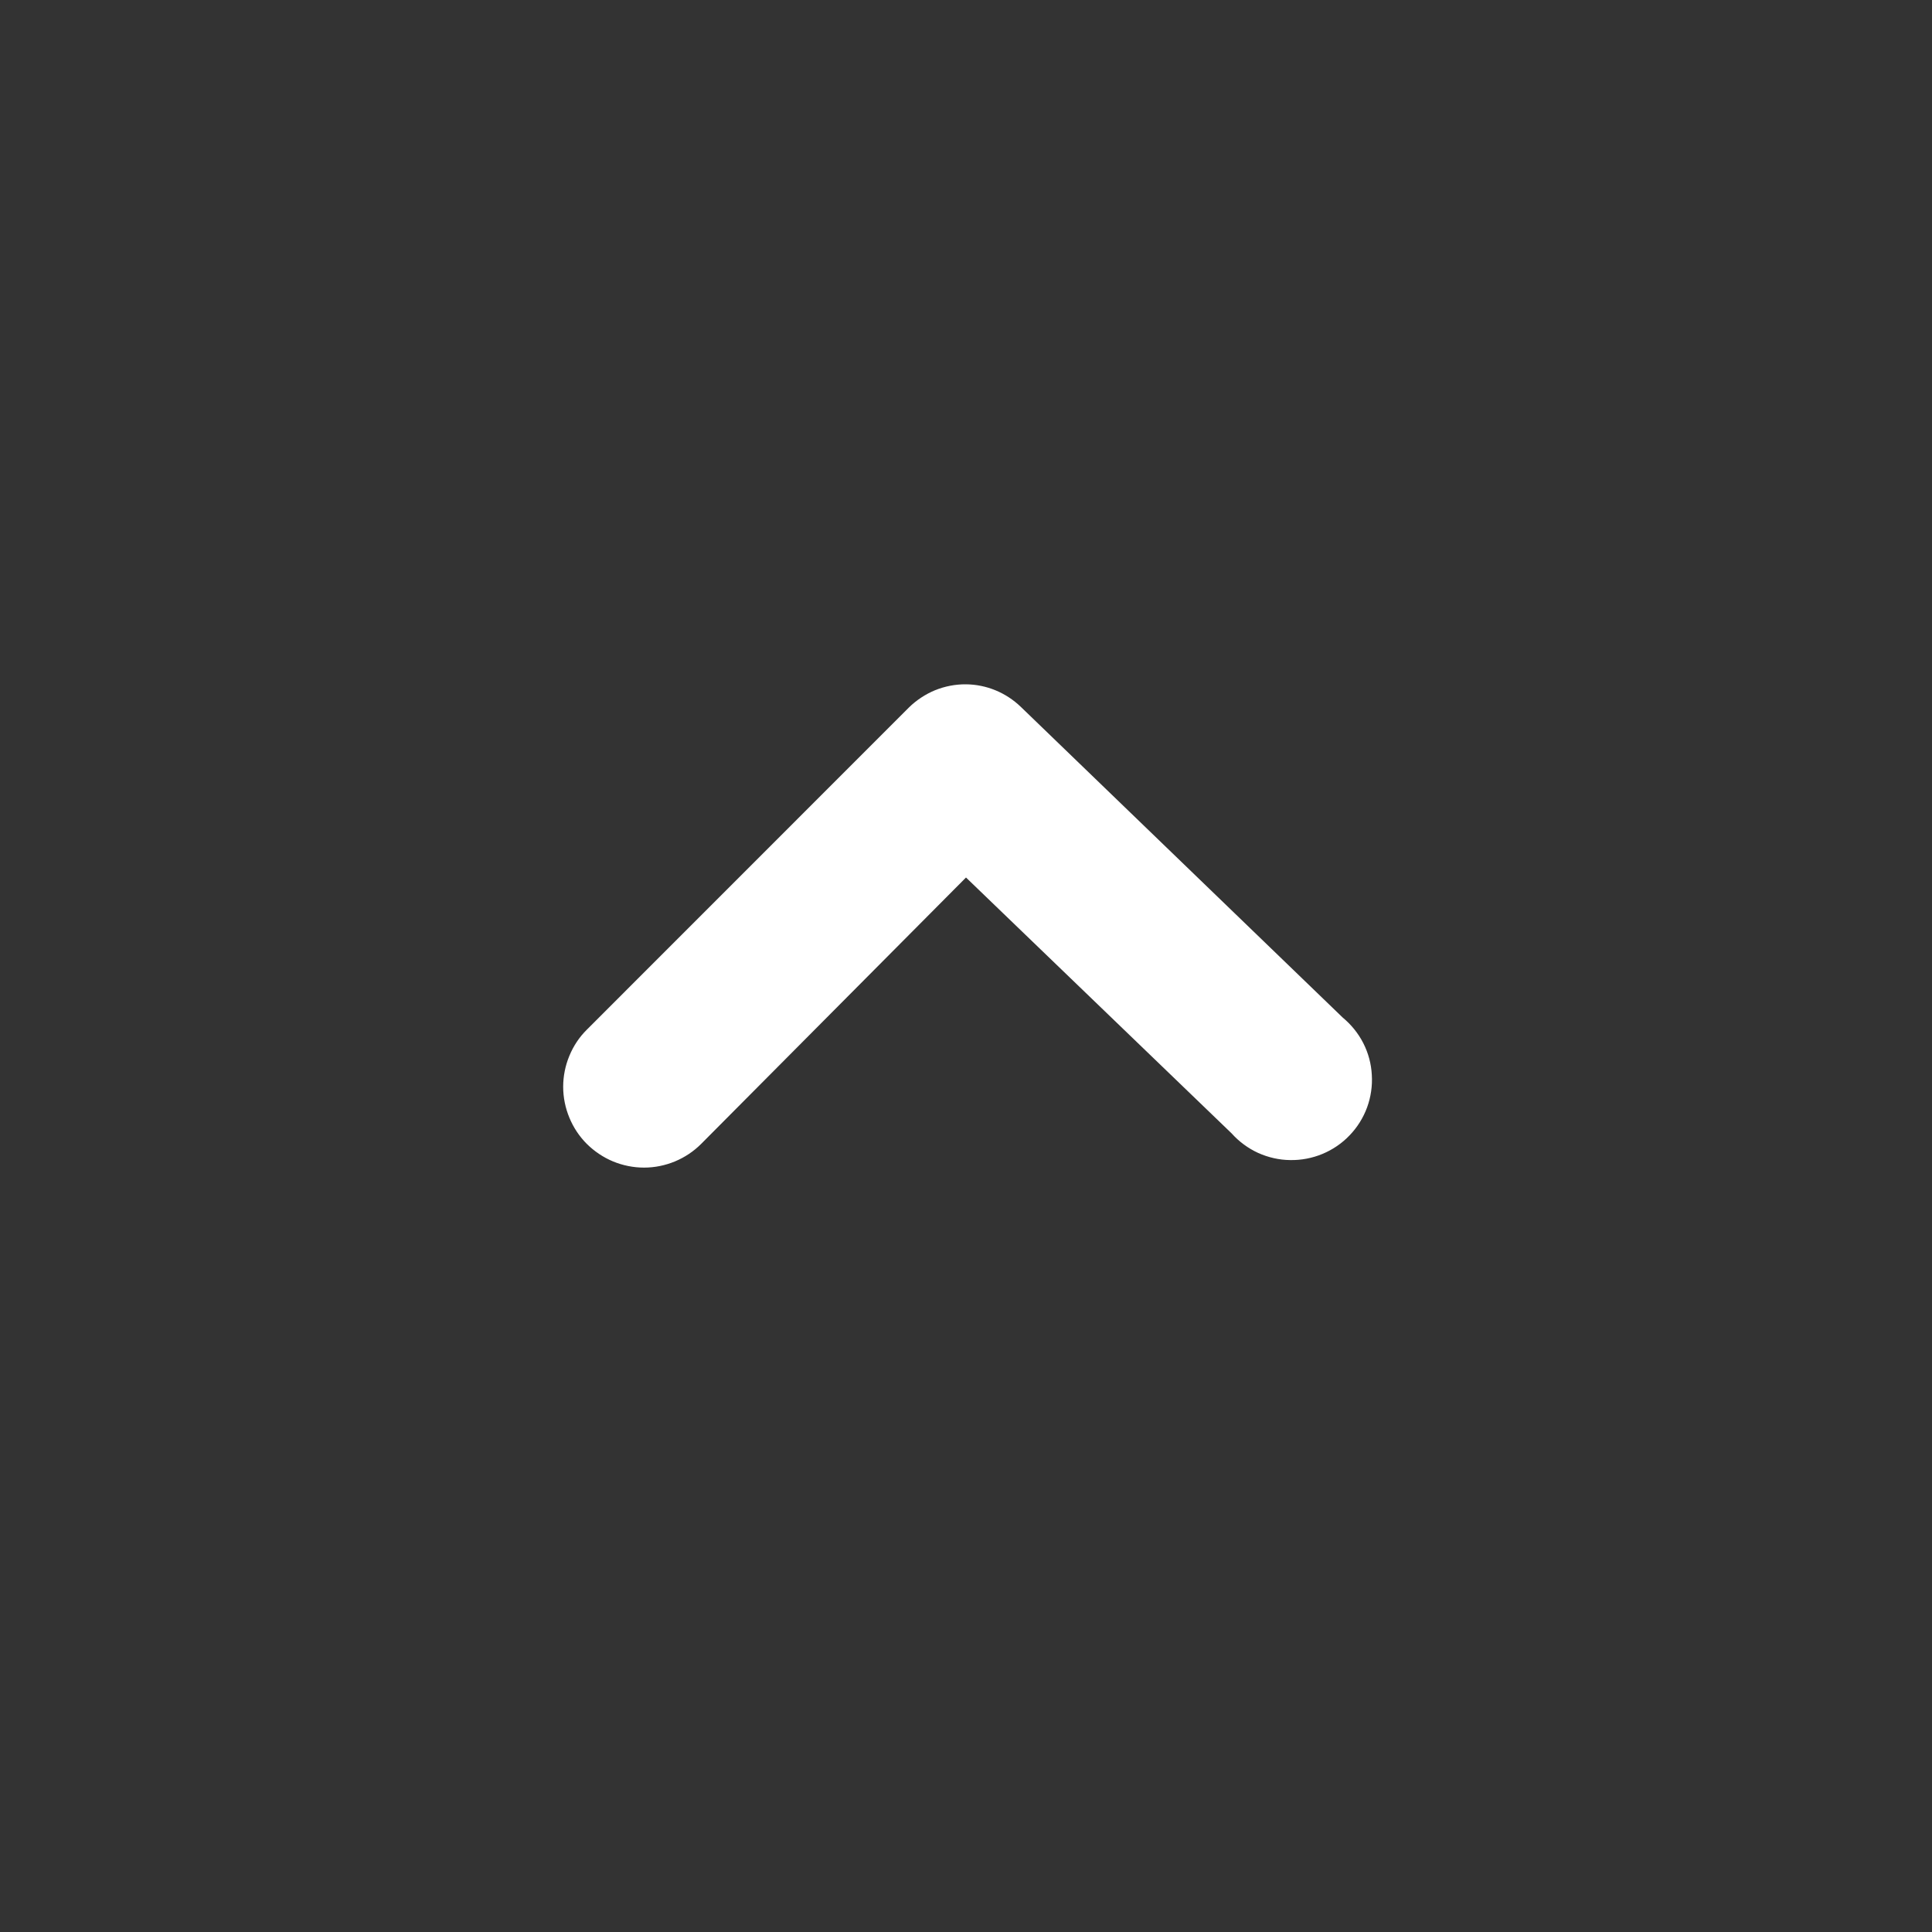 <svg width="20" height="20" viewBox="0 0 20 20" fill="none" xmlns="http://www.w3.org/2000/svg">
<rect x="0" y="0" width="20" height="20" fill="#333333" stroke="none"/>
<path d="M10 7.084C9.89 7.083 9.782 7.104 9.68 7.145C9.579 7.187 9.486 7.248 9.408 7.325L6.075 10.659C5.997 10.736 5.936 10.828 5.894 10.93C5.852 11.031 5.83 11.14 5.83 11.25C5.83 11.36 5.852 11.469 5.894 11.57C5.936 11.672 5.997 11.764 6.075 11.842C6.153 11.919 6.245 11.981 6.346 12.023C6.448 12.065 6.557 12.087 6.667 12.087C6.777 12.087 6.885 12.065 6.987 12.023C7.088 11.981 7.181 11.919 7.258 11.842L10 9.084L12.75 11.733C12.827 11.819 12.92 11.887 13.024 11.935C13.129 11.982 13.242 12.008 13.356 12.009C13.471 12.011 13.585 11.989 13.691 11.945C13.796 11.901 13.892 11.836 13.971 11.753C14.051 11.67 14.112 11.572 14.152 11.464C14.191 11.357 14.208 11.242 14.201 11.128C14.195 11.013 14.165 10.901 14.113 10.799C14.061 10.697 13.988 10.607 13.9 10.534L10.567 7.317C10.414 7.17 10.212 7.086 10 7.084Z" fill="white"/>
</svg>
